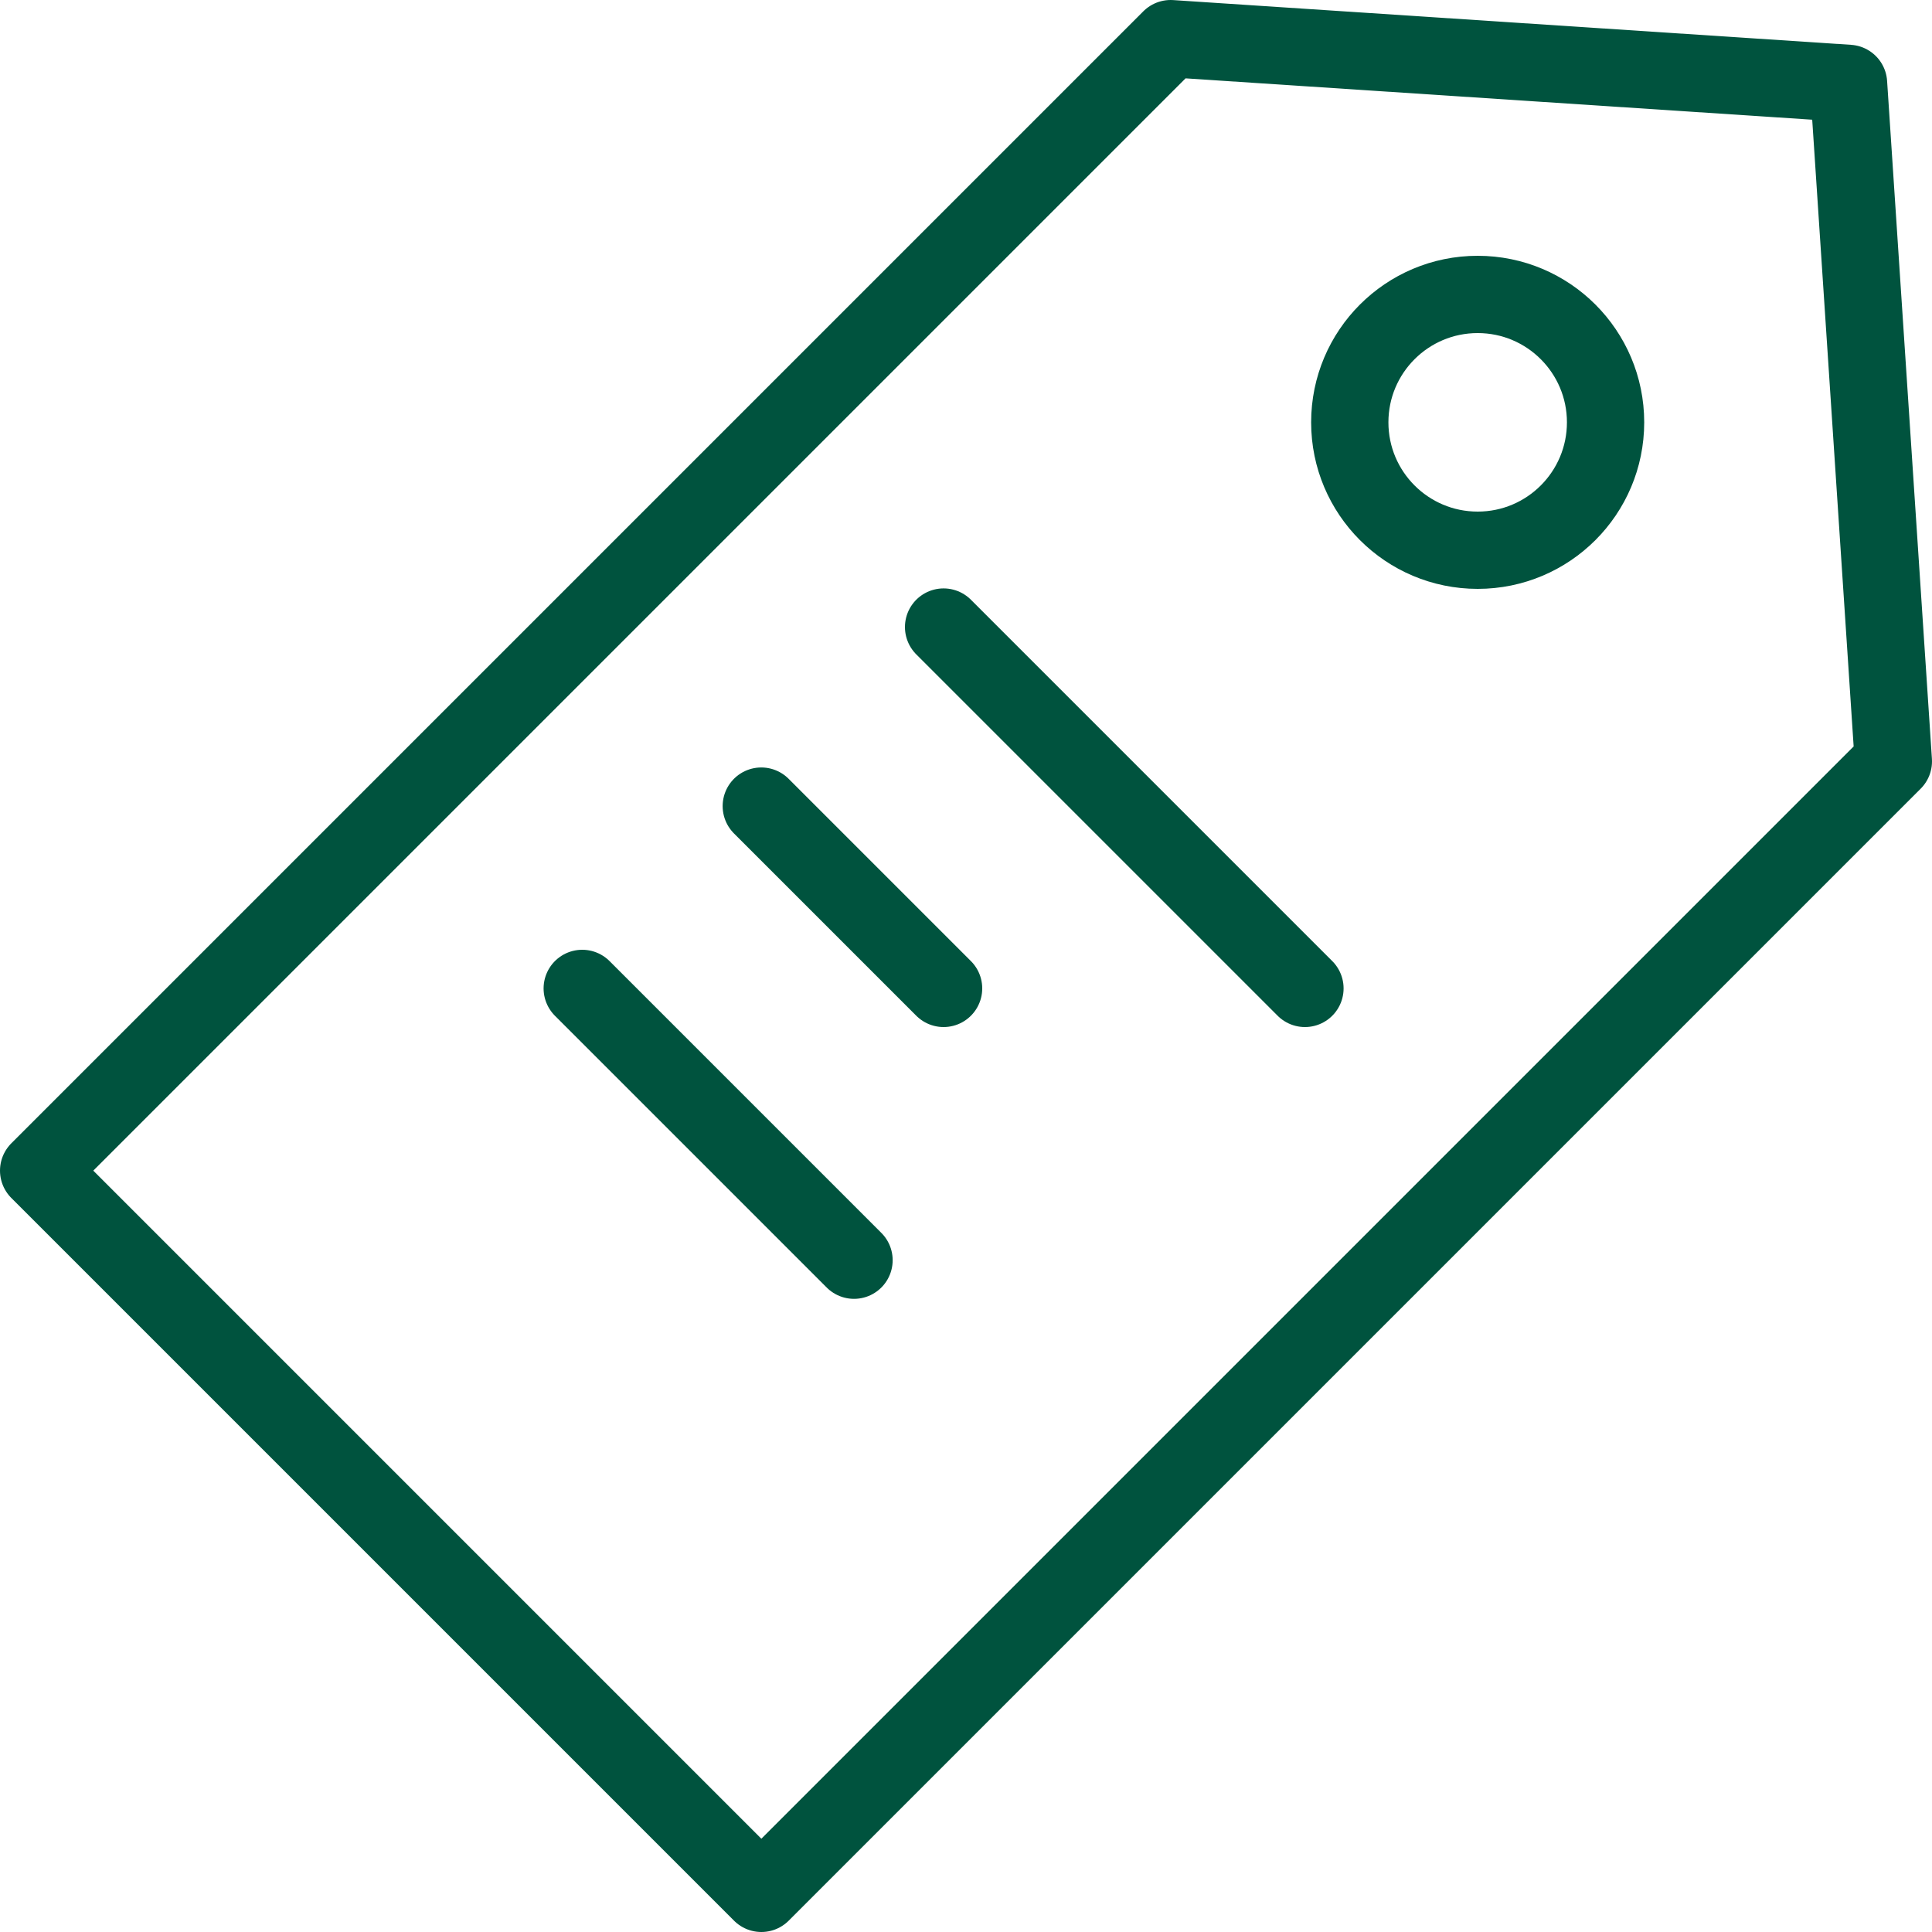 <svg xmlns="http://www.w3.org/2000/svg" width="25" height="25" viewBox="0 0 25 25">
  <g id="header-icon-price" transform="translate(-2.5 -2.5)">
    <path id="layer2" d="M12.352,27,3,17.648,17.648,3l8.772.579L27,12.352Z" fill="none" stroke="#00533e" stroke-linecap="round" stroke-linejoin="round" stroke-miterlimit="10" stroke-width="1"/>
    <circle id="layer2-2" data-name="layer2" cx="1.655" cy="1.655" r="1.655" transform="translate(19.966 6.31)" fill="none" stroke="#00533e" stroke-linecap="round" stroke-linejoin="round" stroke-miterlimit="10" stroke-width="1"/>
    <path id="layer1" d="M24.676,21.4l4.676,4.676m-9.352,0,3.517,3.517m-1.2-5.876,2.359,2.359" transform="translate(-9.966 -10.786)" fill="none" stroke="#00533e" stroke-linecap="round" stroke-linejoin="round" stroke-miterlimit="10" stroke-width="1"/>
  </g>
</svg>
